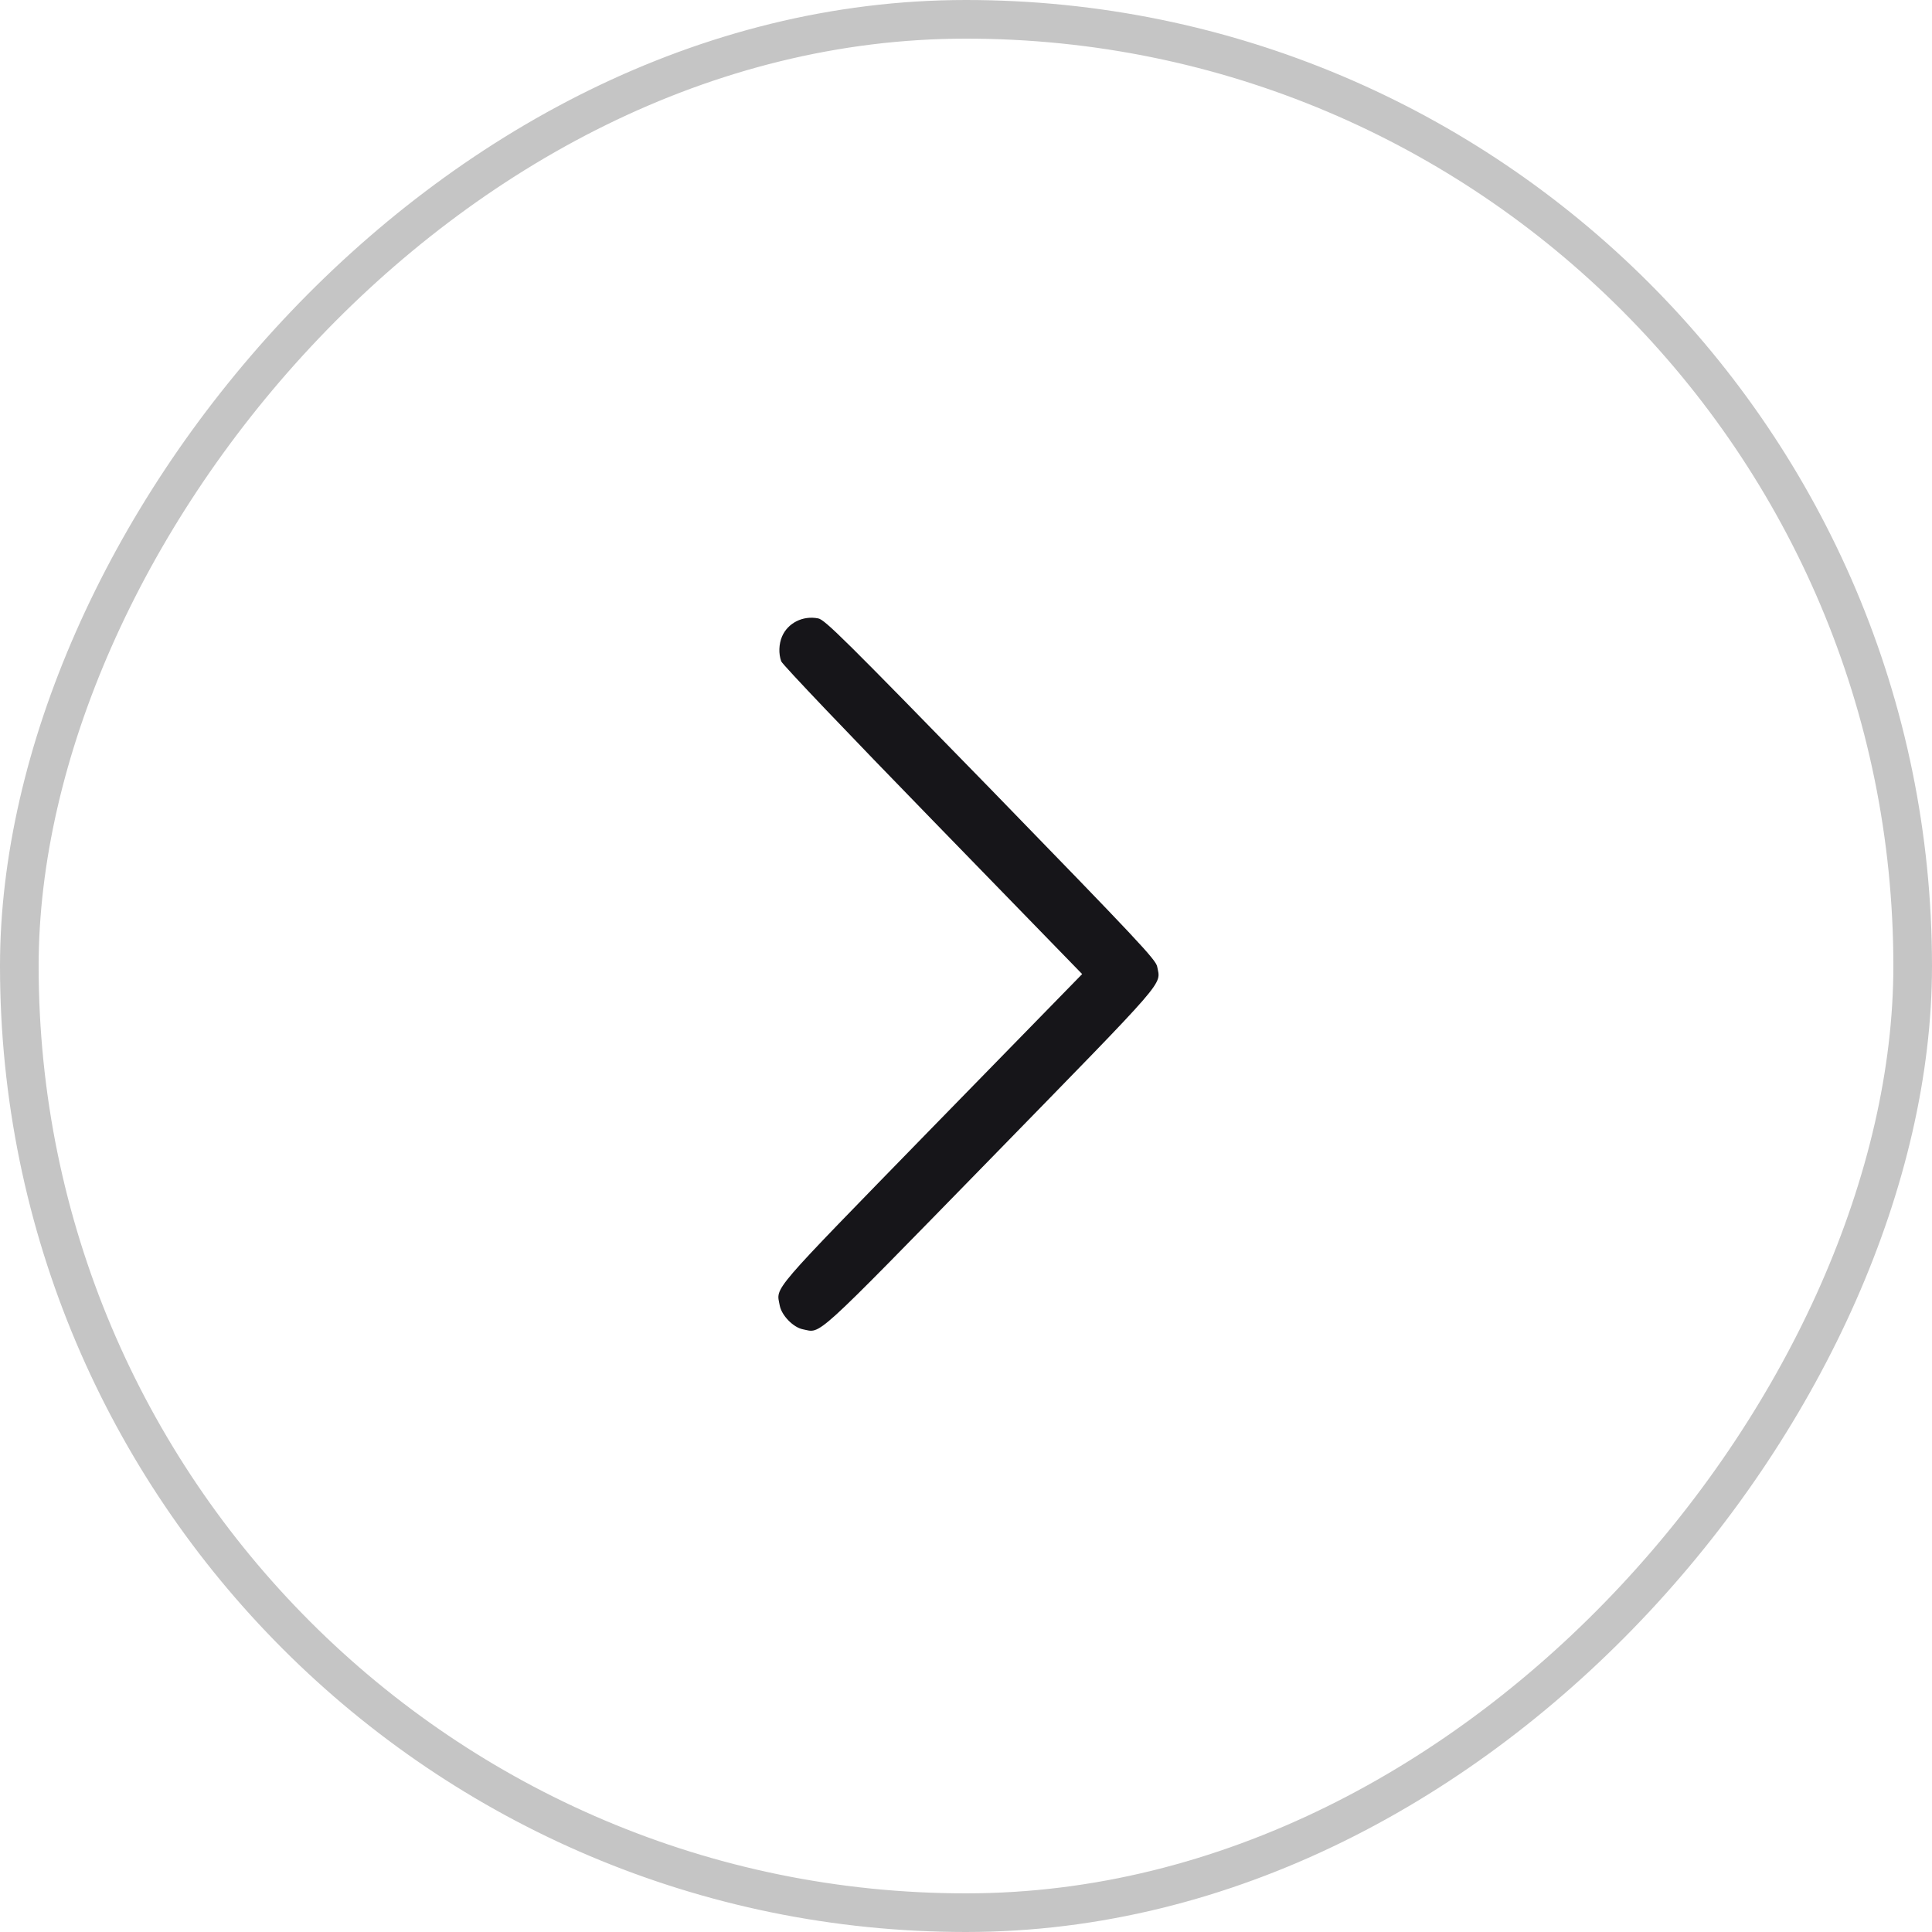 <svg width="50" height="50" viewBox="0 0 50 50" fill="none" xmlns="http://www.w3.org/2000/svg">
<rect x="-0.5" y="0.5" width="49" height="49" rx="24.5" transform="matrix(-1 0 0 1 49 0)" stroke="#C5C5C5"/>
<g clip-path="url(#clip0_499_2594)">
<path d="M20.238 16.475C20.387 16.124 20.776 15.925 21.174 16.004C21.348 16.036 21.843 16.529 25.643 20.427C29.437 24.33 29.917 24.839 29.948 25.017C30.04 25.51 30.285 25.222 25.636 29.988C20.986 34.749 21.262 34.498 20.782 34.403C20.531 34.356 20.225 34.041 20.179 33.784C20.088 33.291 19.878 33.543 24.108 29.201L28.006 25.209L24.14 21.233C21.974 19.008 20.248 17.198 20.218 17.115C20.146 16.915 20.157 16.669 20.238 16.475Z" fill="#161519"/>
</g>
<defs>
<clipPath id="clip0_499_2594">
<rect width="20.371" height="26.168" fill="white" transform="matrix(-0.001 1 1 0.001 12 15)"/>
</clipPath>
</defs>
</svg>

